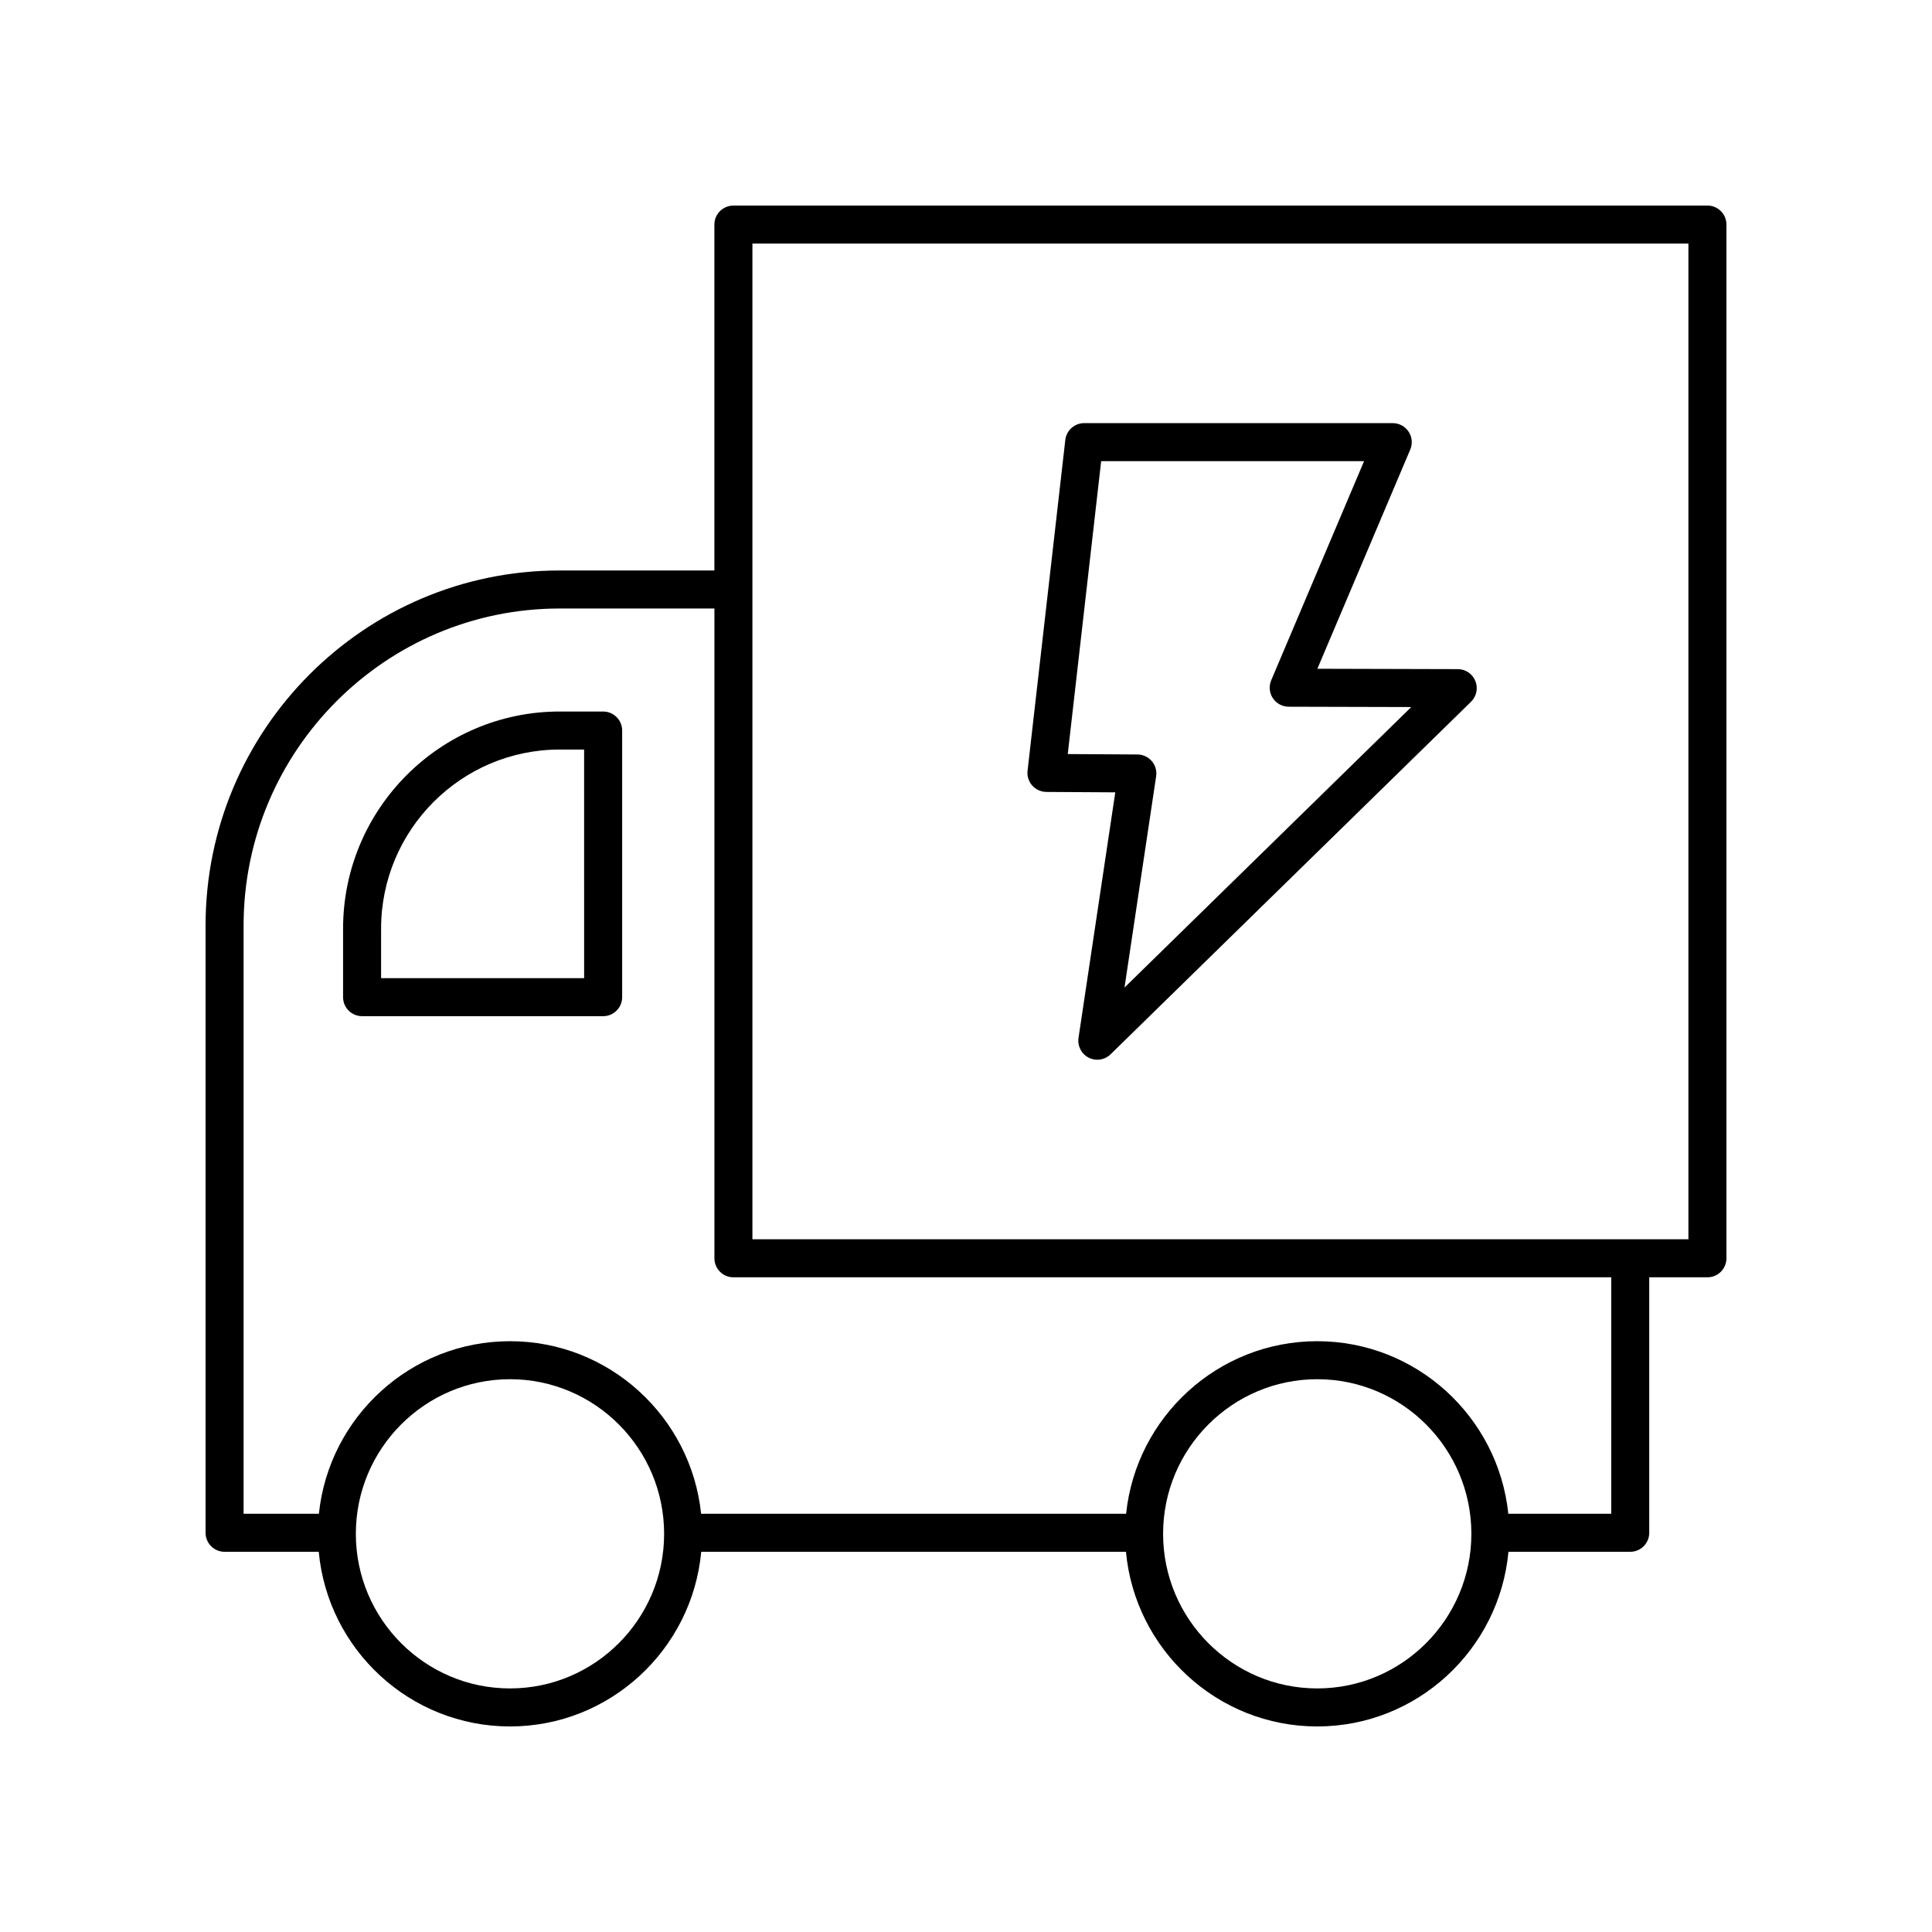 <?xml version="1.0" encoding="UTF-8"?>
<!-- Uploaded to: ICON Repo, www.svgrepo.com, Generator: ICON Repo Mixer Tools -->
<svg fill="#000000" width="800px" height="800px" version="1.1" viewBox="144 144 512 512" xmlns="http://www.w3.org/2000/svg">
 <g>
  <path d="m421.29 353.87 18.27 0.109-9.742 65.074c-0.32 2.141 0.762 4.246 2.688 5.234 0.727 0.371 1.512 0.551 2.289 0.551 1.289 0 2.562-0.496 3.523-1.438l95.523-93.43c1.461-1.43 1.914-3.602 1.145-5.5-0.766-1.895-2.609-3.137-4.656-3.141l-37.211-0.098 24.613-58.094c0.66-1.559 0.496-3.34-0.441-4.746-0.934-1.41-2.508-2.254-4.199-2.254l-81.766-0.004c-2.562 0-4.715 1.922-5.008 4.469l-10.004 87.66c-0.164 1.418 0.289 2.844 1.238 3.914 0.953 1.066 2.312 1.684 3.738 1.691zm14.531-87.66h69.672l-24.609 58.074c-0.656 1.555-0.496 3.332 0.434 4.742 0.93 1.406 2.504 2.254 4.191 2.262l32.488 0.086-75.992 74.336 8.383-55.98c0.215-1.445-0.203-2.914-1.152-4.023-0.953-1.113-2.34-1.754-3.797-1.762l-18.473-0.113z"/>
  <path d="m303.84 332.56h-11.52c-31.652 0-57.402 25.812-57.402 57.543v18.156c0 2.781 2.254 5.039 5.039 5.039h63.883c2.781 0 5.039-2.254 5.039-5.039v-70.66c0-2.781-2.258-5.039-5.039-5.039zm-5.039 70.66h-53.809v-13.117c0-26.172 21.23-47.465 47.324-47.465h6.481z"/>
  <path d="m596.48 198.48h-258.12c-2.781 0-5.039 2.254-5.039 5.039v91.664h-40.996c-51.75-0.004-93.848 42.207-93.848 94.09v160.93c0 2.781 2.254 5.039 5.039 5.039h24.957c2.402 25.918 24.203 46.285 50.68 46.285 26.477 0 48.273-20.363 50.68-46.285h112.56c2.406 25.918 24.207 46.285 50.684 46.285s48.273-20.363 50.68-46.285h32.27c2.781 0 5.039-2.254 5.039-5.039v-67.703h15.418c2.781 0 5.039-2.254 5.039-5.039v-273.95c0-2.781-2.258-5.035-5.039-5.035zm-317.33 392.97c-22.523 0-40.848-18.379-40.848-40.973s18.324-40.973 40.848-40.973c22.52 0 40.848 18.379 40.848 40.973s-18.324 40.973-40.848 40.973zm213.93 0c-22.523 0-40.848-18.379-40.848-40.973s18.324-40.973 40.848-40.973c22.52 0 40.848 18.379 40.848 40.973-0.004 22.594-18.328 40.973-40.848 40.973zm77.91-46.285h-27.27c-2.66-25.66-24.355-45.734-50.645-45.734-26.289 0-47.984 20.074-50.645 45.734h-112.63c-2.66-25.66-24.355-45.734-50.645-45.734-26.289 0-47.984 20.074-50.645 45.734h-19.957v-155.89c0-46.328 37.582-84.016 83.777-84.016h40.996v172.2c0 2.781 2.254 5.039 5.039 5.039h232.63zm20.457-72.742h-248.05v-263.87h248.05z"/>
 </g>
</svg>